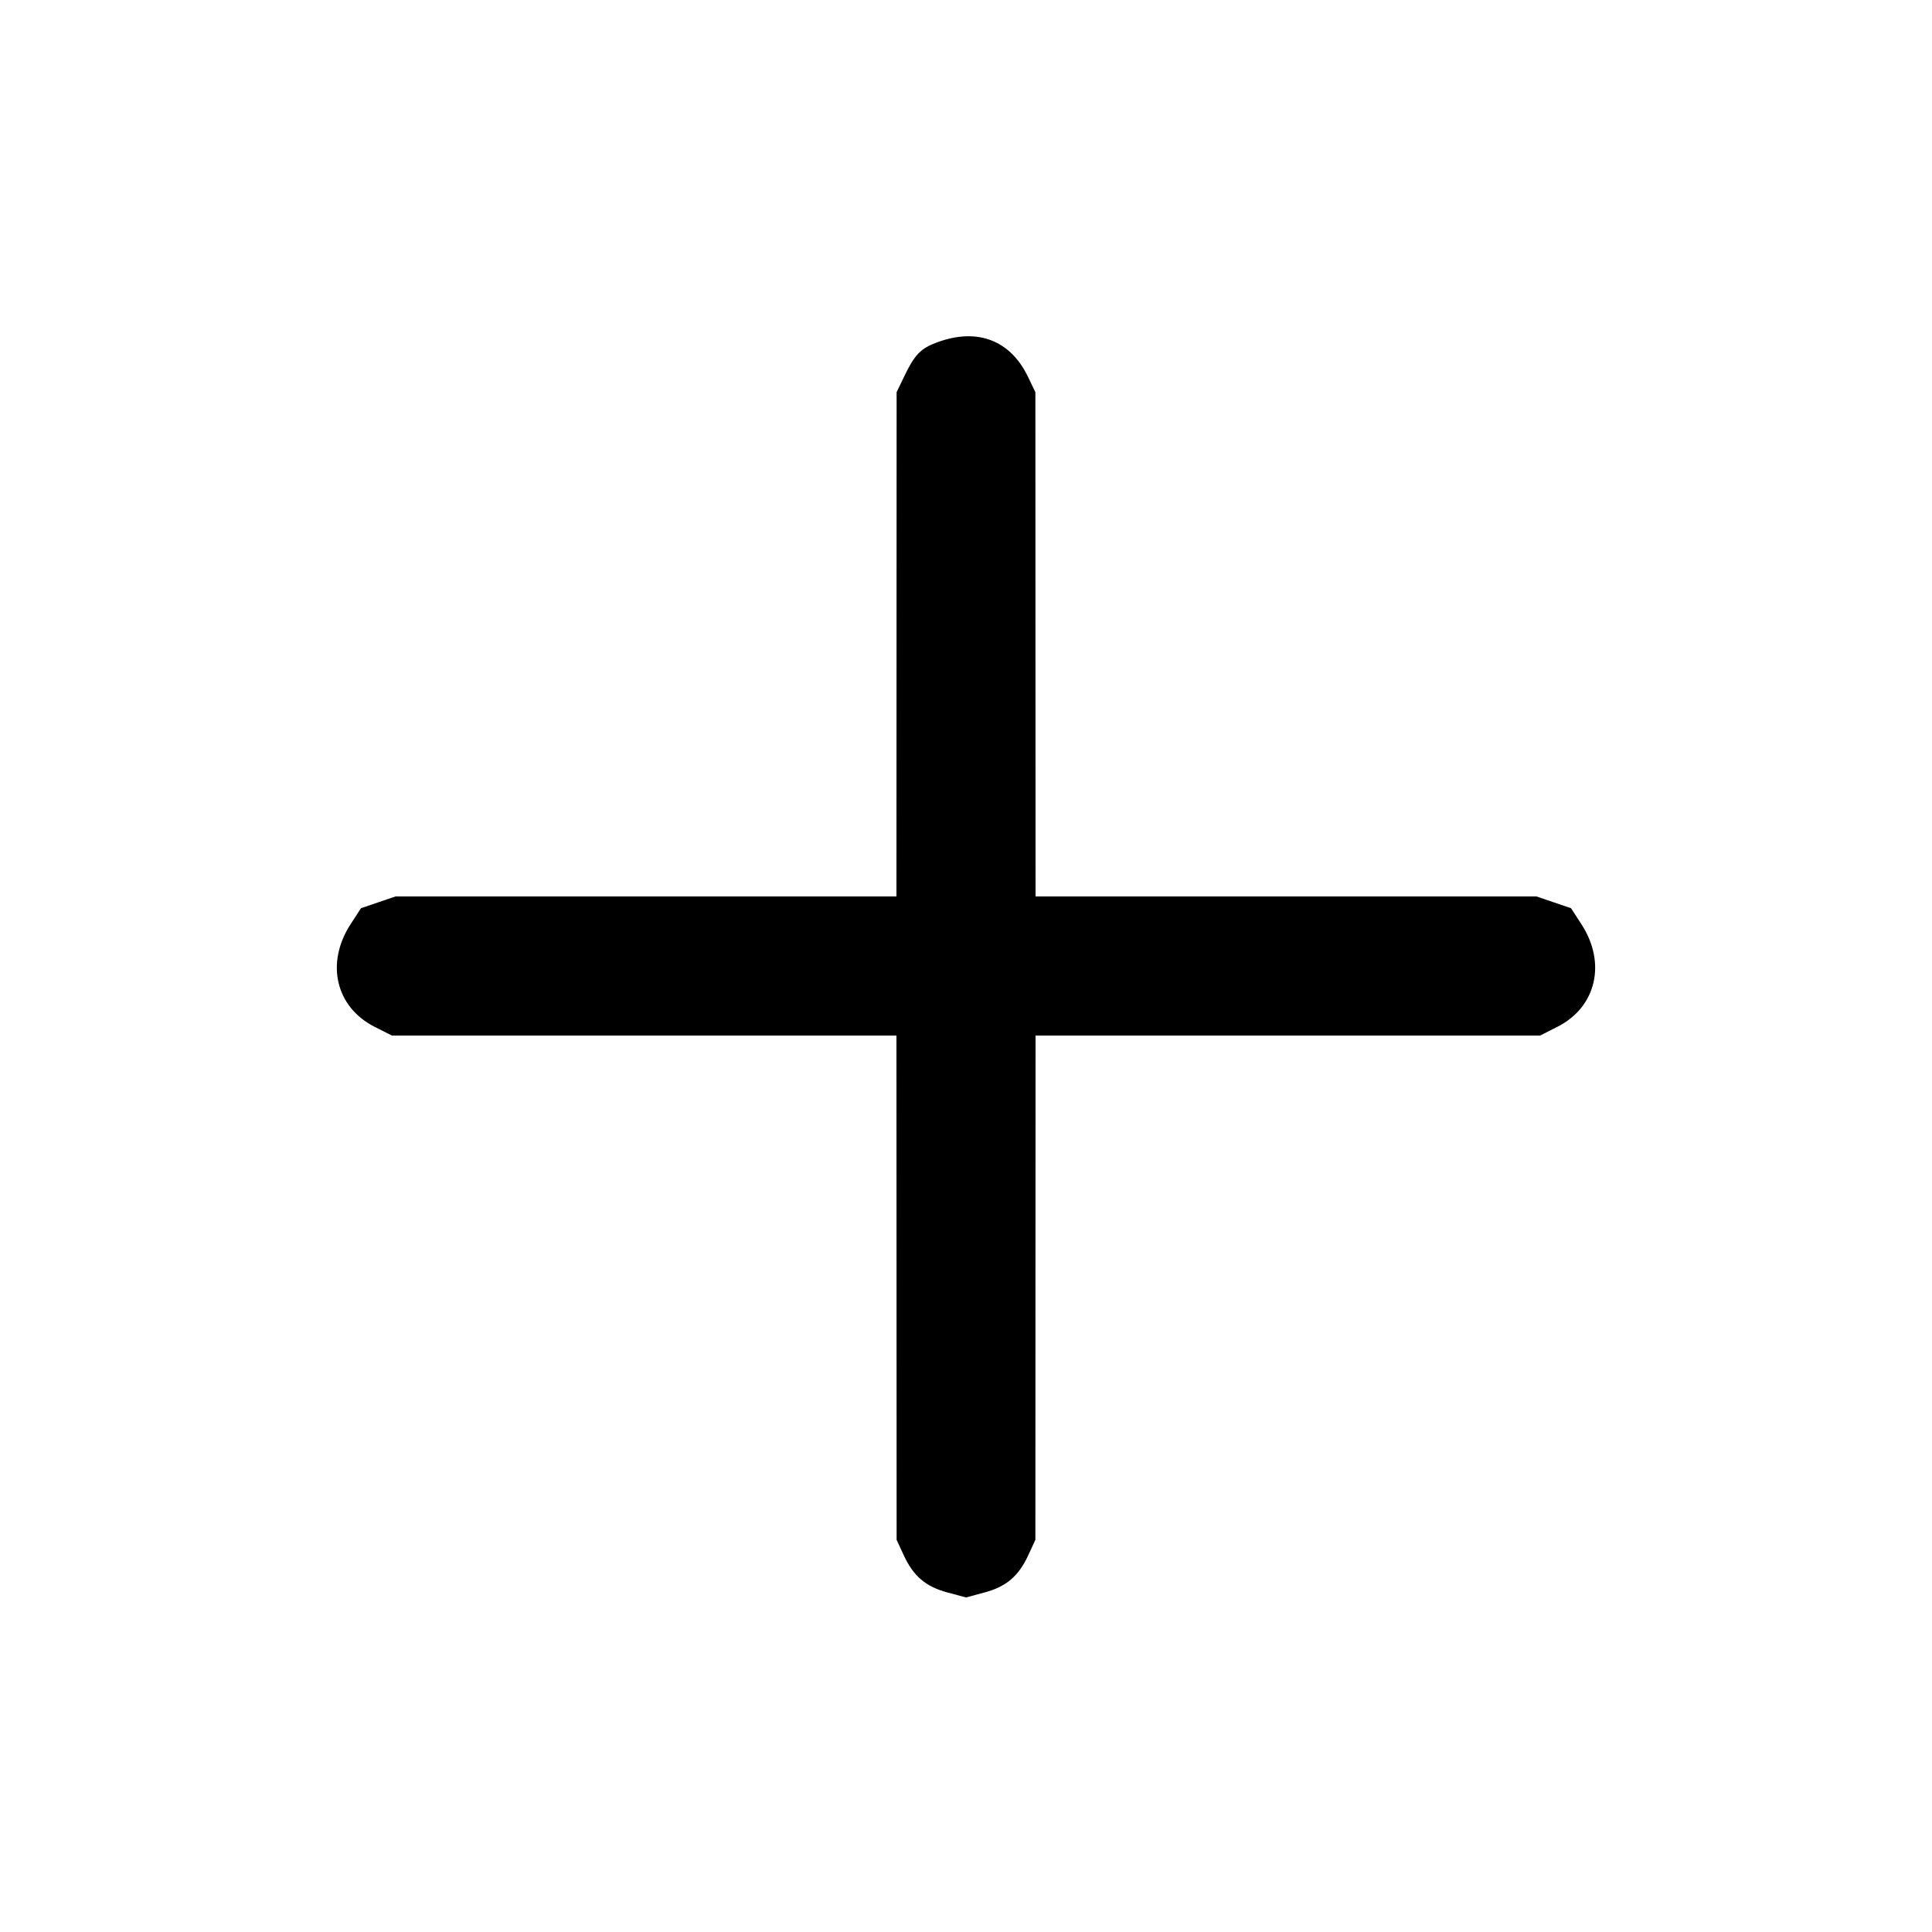 <svg xmlns="http://www.w3.org/2000/svg" width="500" height="500" viewBox="0 0 500 500" version="1.1"><path d="M 242.614 88.565 C 238.253 90.164, 236.746 91.721, 233.967 97.500 L 232.044 101.500 232.022 166.750 L 232 232 167.178 232 L 102.356 232 97.887 233.523 L 93.417 235.046 90.719 239.206 C 84.203 249.256, 86.888 260.657, 96.970 265.750 L 101.424 268 166.712 268 L 232 268 232.022 333.250 L 232.044 398.500 233.890 402.500 C 236.389 407.915, 239.589 410.632, 245.250 412.145 L 250 413.415 254.750 412.145 C 260.411 410.632, 263.611 407.915, 266.110 402.500 L 267.956 398.500 267.978 333.250 L 268 268 333.288 268 L 398.576 268 403.030 265.750 C 413.112 260.657, 415.797 249.256, 409.281 239.206 L 406.583 235.046 402.113 233.523 L 397.644 232 332.822 232 L 268 232 267.978 166.750 L 267.956 101.500 266.033 97.500 C 261.487 88.044, 252.936 84.782, 242.614 88.565" stroke="none" fill-rule="evenodd"/></svg>